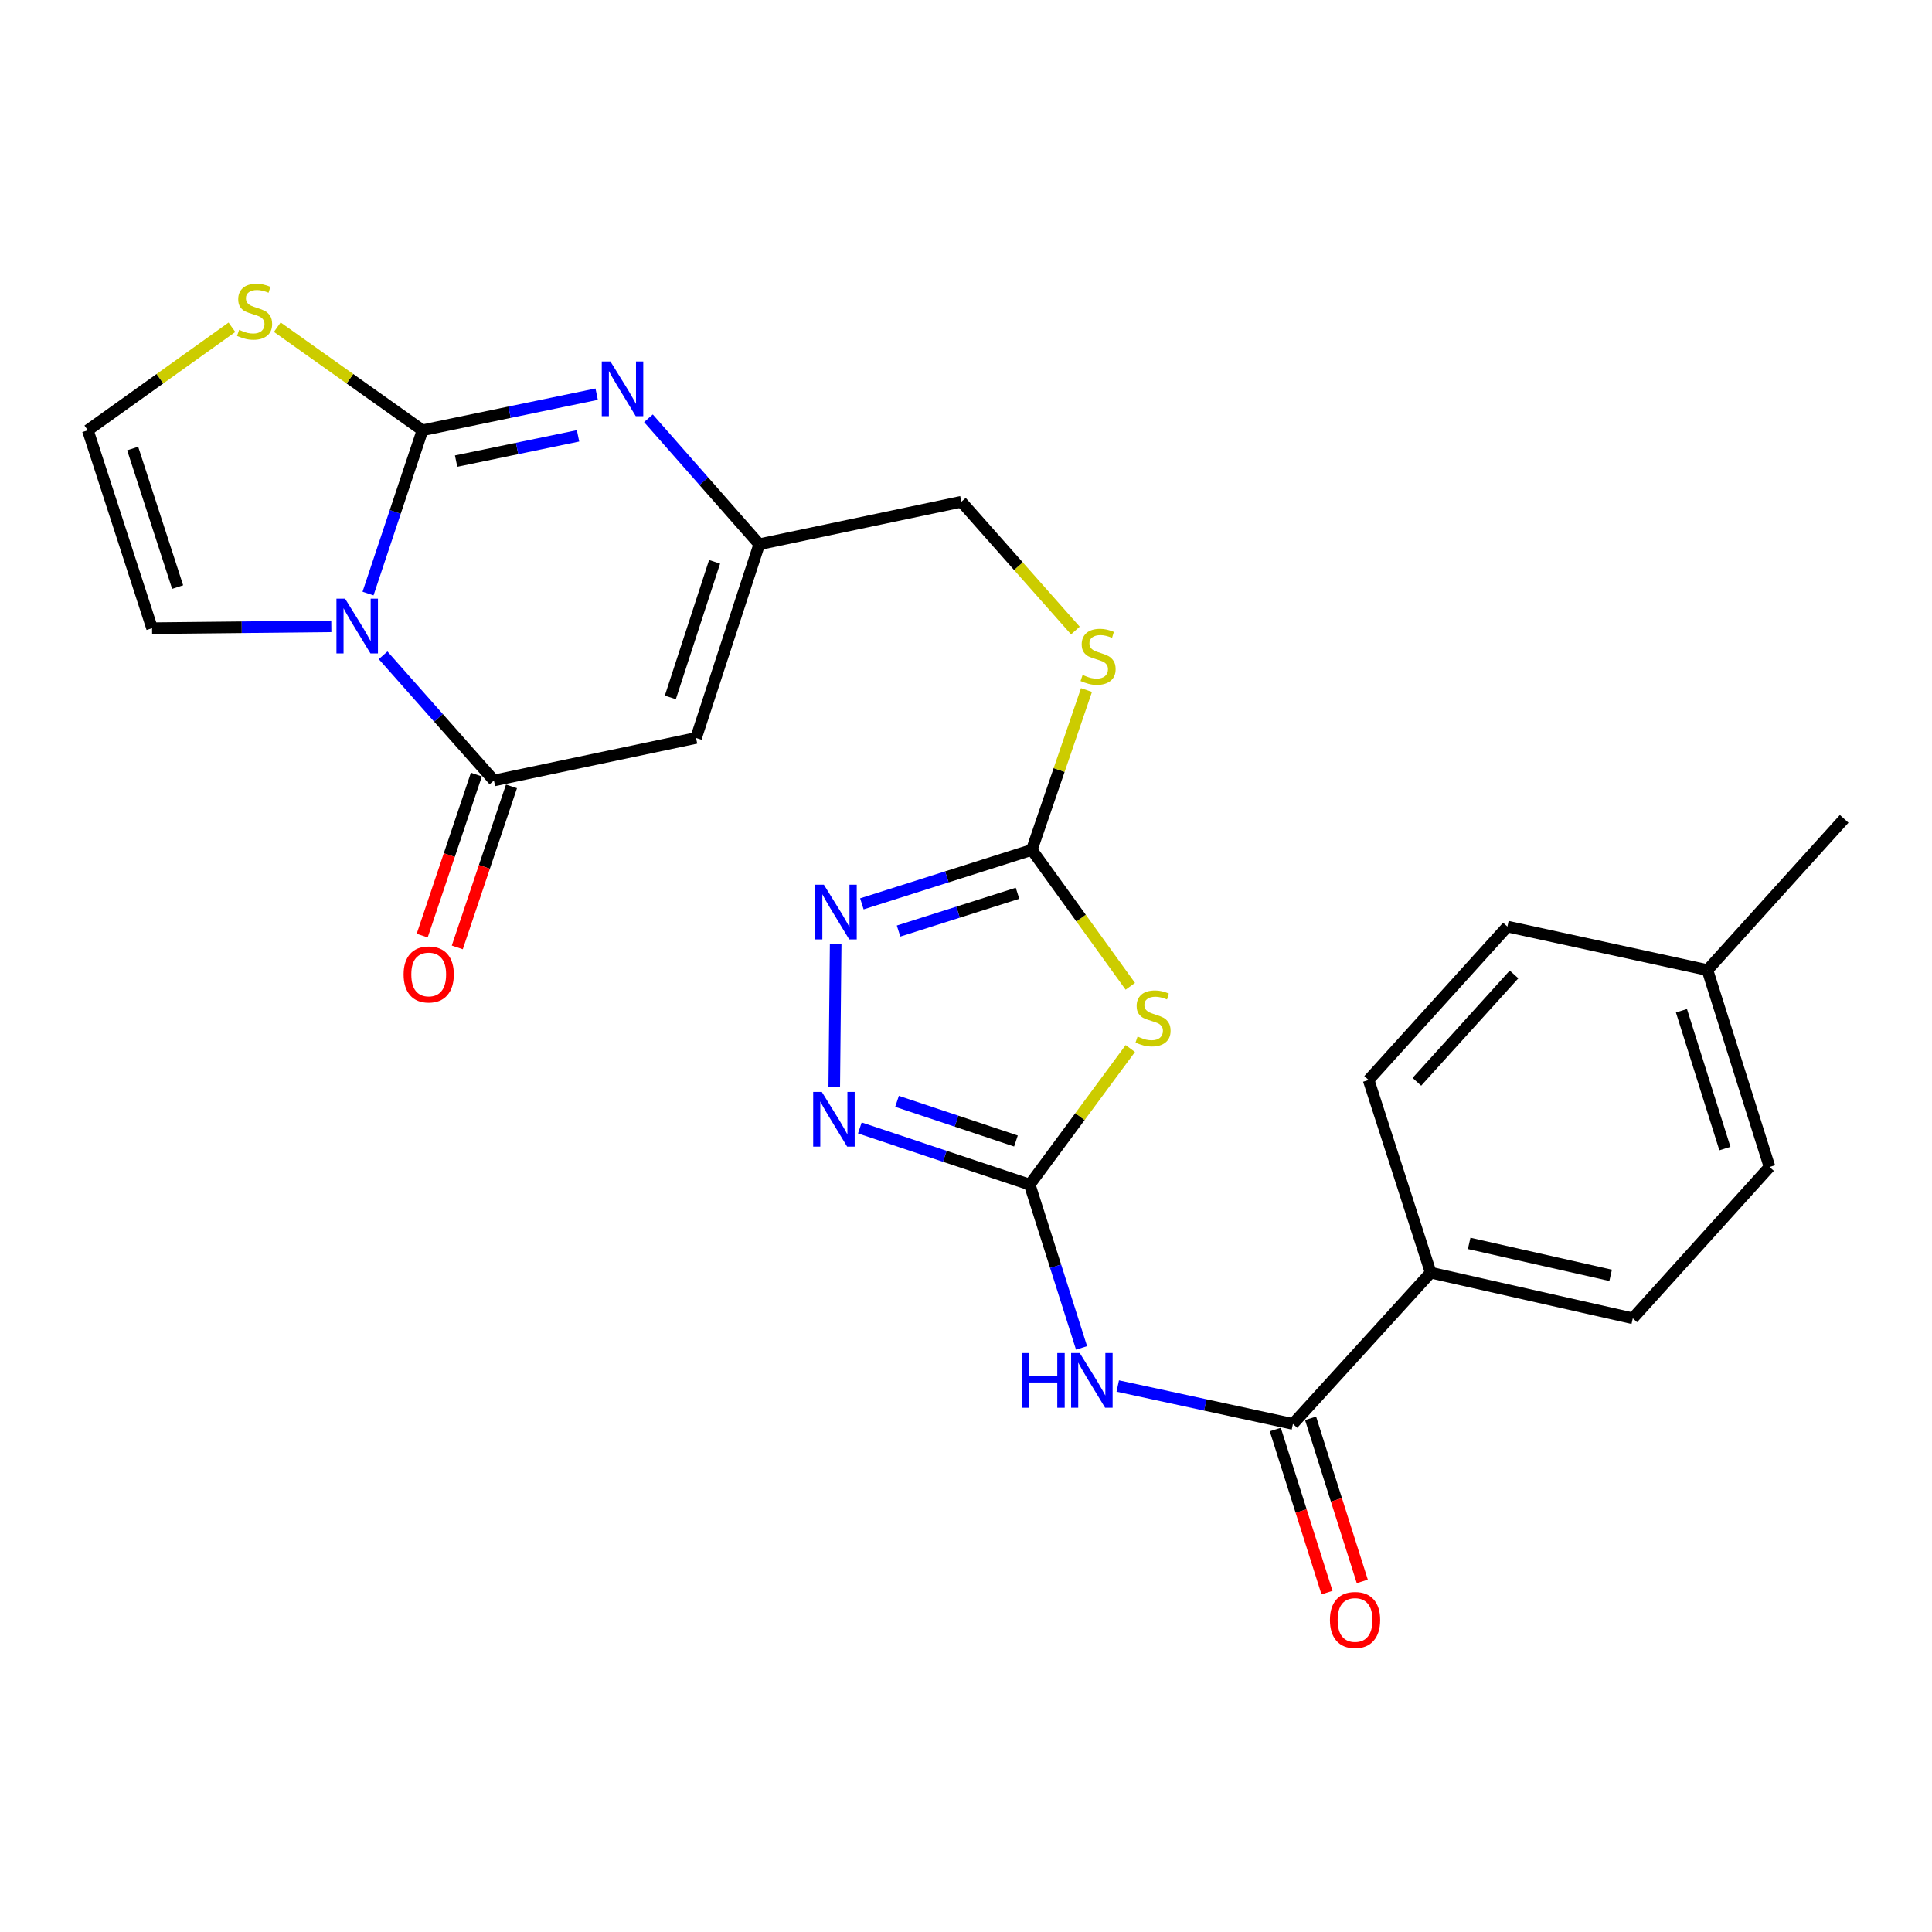 <?xml version='1.0' encoding='iso-8859-1'?>
<svg version='1.1' baseProfile='full'
              xmlns='http://www.w3.org/2000/svg'
                      xmlns:rdkit='http://www.rdkit.org/xml'
                      xmlns:xlink='http://www.w3.org/1999/xlink'
                  xml:space='preserve'
width='1000px' height='1000px' viewBox='0 0 1000 1000'>
<!-- END OF HEADER -->
<rect style='opacity:1.0;fill:#FFFFFF;stroke:none' width='1000' height='1000' x='0' y='0'> </rect>
<path class='bond-0' d='M 190.495,307.21 L 204.585,264.958' style='fill:none;fill-rule:evenodd;stroke:#0000FF;stroke-width:6px;stroke-linecap:butt;stroke-linejoin:miter;stroke-opacity:1' />
<path class='bond-0' d='M 204.585,264.958 L 218.675,222.706' style='fill:none;fill-rule:evenodd;stroke:#000000;stroke-width:6px;stroke-linecap:butt;stroke-linejoin:miter;stroke-opacity:1' />
<path class='bond-1' d='M 198.291,339.184 L 226.976,371.58' style='fill:none;fill-rule:evenodd;stroke:#0000FF;stroke-width:6px;stroke-linecap:butt;stroke-linejoin:miter;stroke-opacity:1' />
<path class='bond-1' d='M 226.976,371.58 L 255.661,403.975' style='fill:none;fill-rule:evenodd;stroke:#000000;stroke-width:6px;stroke-linecap:butt;stroke-linejoin:miter;stroke-opacity:1' />
<path class='bond-13' d='M 171.488,324.18 L 125.096,324.664' style='fill:none;fill-rule:evenodd;stroke:#0000FF;stroke-width:6px;stroke-linecap:butt;stroke-linejoin:miter;stroke-opacity:1' />
<path class='bond-13' d='M 125.096,324.664 L 78.704,325.148' style='fill:none;fill-rule:evenodd;stroke:#000000;stroke-width:6px;stroke-linecap:butt;stroke-linejoin:miter;stroke-opacity:1' />
<path class='bond-3' d='M 218.675,222.706 L 263.752,213.366' style='fill:none;fill-rule:evenodd;stroke:#000000;stroke-width:6px;stroke-linecap:butt;stroke-linejoin:miter;stroke-opacity:1' />
<path class='bond-3' d='M 263.752,213.366 L 308.829,204.026' style='fill:none;fill-rule:evenodd;stroke:#0000FF;stroke-width:6px;stroke-linecap:butt;stroke-linejoin:miter;stroke-opacity:1' />
<path class='bond-3' d='M 236.086,238.669 L 267.64,232.132' style='fill:none;fill-rule:evenodd;stroke:#000000;stroke-width:6px;stroke-linecap:butt;stroke-linejoin:miter;stroke-opacity:1' />
<path class='bond-3' d='M 267.64,232.132 L 299.194,225.594' style='fill:none;fill-rule:evenodd;stroke:#0000FF;stroke-width:6px;stroke-linecap:butt;stroke-linejoin:miter;stroke-opacity:1' />
<path class='bond-12' d='M 218.675,222.706 L 181.098,196.027' style='fill:none;fill-rule:evenodd;stroke:#000000;stroke-width:6px;stroke-linecap:butt;stroke-linejoin:miter;stroke-opacity:1' />
<path class='bond-12' d='M 181.098,196.027 L 143.521,169.348' style='fill:none;fill-rule:evenodd;stroke:#CCCC00;stroke-width:6px;stroke-linecap:butt;stroke-linejoin:miter;stroke-opacity:1' />
<path class='bond-5' d='M 255.661,403.975 L 360.274,381.968' style='fill:none;fill-rule:evenodd;stroke:#000000;stroke-width:6px;stroke-linecap:butt;stroke-linejoin:miter;stroke-opacity:1' />
<path class='bond-17' d='M 246.579,400.919 L 232.554,442.592' style='fill:none;fill-rule:evenodd;stroke:#000000;stroke-width:6px;stroke-linecap:butt;stroke-linejoin:miter;stroke-opacity:1' />
<path class='bond-17' d='M 232.554,442.592 L 218.529,484.265' style='fill:none;fill-rule:evenodd;stroke:#FF0000;stroke-width:6px;stroke-linecap:butt;stroke-linejoin:miter;stroke-opacity:1' />
<path class='bond-17' d='M 264.742,407.031 L 250.717,448.704' style='fill:none;fill-rule:evenodd;stroke:#000000;stroke-width:6px;stroke-linecap:butt;stroke-linejoin:miter;stroke-opacity:1' />
<path class='bond-17' d='M 250.717,448.704 L 236.692,490.377' style='fill:none;fill-rule:evenodd;stroke:#FF0000;stroke-width:6px;stroke-linecap:butt;stroke-linejoin:miter;stroke-opacity:1' />
<path class='bond-2' d='M 532.972,613.159 L 559.008,577.935' style='fill:none;fill-rule:evenodd;stroke:#000000;stroke-width:6px;stroke-linecap:butt;stroke-linejoin:miter;stroke-opacity:1' />
<path class='bond-2' d='M 559.008,577.935 L 585.045,542.711' style='fill:none;fill-rule:evenodd;stroke:#CCCC00;stroke-width:6px;stroke-linecap:butt;stroke-linejoin:miter;stroke-opacity:1' />
<path class='bond-6' d='M 532.972,613.159 L 546.39,655.417' style='fill:none;fill-rule:evenodd;stroke:#000000;stroke-width:6px;stroke-linecap:butt;stroke-linejoin:miter;stroke-opacity:1' />
<path class='bond-6' d='M 546.39,655.417 L 559.807,697.675' style='fill:none;fill-rule:evenodd;stroke:#0000FF;stroke-width:6px;stroke-linecap:butt;stroke-linejoin:miter;stroke-opacity:1' />
<path class='bond-28' d='M 532.972,613.159 L 489.011,598.49' style='fill:none;fill-rule:evenodd;stroke:#000000;stroke-width:6px;stroke-linecap:butt;stroke-linejoin:miter;stroke-opacity:1' />
<path class='bond-28' d='M 489.011,598.49 L 445.049,583.82' style='fill:none;fill-rule:evenodd;stroke:#0000FF;stroke-width:6px;stroke-linecap:butt;stroke-linejoin:miter;stroke-opacity:1' />
<path class='bond-28' d='M 525.85,590.58 L 495.077,580.311' style='fill:none;fill-rule:evenodd;stroke:#000000;stroke-width:6px;stroke-linecap:butt;stroke-linejoin:miter;stroke-opacity:1' />
<path class='bond-28' d='M 495.077,580.311 L 464.303,570.043' style='fill:none;fill-rule:evenodd;stroke:#0000FF;stroke-width:6px;stroke-linecap:butt;stroke-linejoin:miter;stroke-opacity:1' />
<path class='bond-27' d='M 335.631,216.505 L 364.311,249.102' style='fill:none;fill-rule:evenodd;stroke:#0000FF;stroke-width:6px;stroke-linecap:butt;stroke-linejoin:miter;stroke-opacity:1' />
<path class='bond-27' d='M 364.311,249.102 L 392.991,281.699' style='fill:none;fill-rule:evenodd;stroke:#000000;stroke-width:6px;stroke-linecap:butt;stroke-linejoin:miter;stroke-opacity:1' />
<path class='bond-4' d='M 585.05,510.512 L 559.554,475.209' style='fill:none;fill-rule:evenodd;stroke:#CCCC00;stroke-width:6px;stroke-linecap:butt;stroke-linejoin:miter;stroke-opacity:1' />
<path class='bond-4' d='M 559.554,475.209 L 534.058,439.907' style='fill:none;fill-rule:evenodd;stroke:#000000;stroke-width:6px;stroke-linecap:butt;stroke-linejoin:miter;stroke-opacity:1' />
<path class='bond-11' d='M 360.274,381.968 L 392.991,281.699' style='fill:none;fill-rule:evenodd;stroke:#000000;stroke-width:6px;stroke-linecap:butt;stroke-linejoin:miter;stroke-opacity:1' />
<path class='bond-11' d='M 346.963,360.983 L 369.865,290.795' style='fill:none;fill-rule:evenodd;stroke:#000000;stroke-width:6px;stroke-linecap:butt;stroke-linejoin:miter;stroke-opacity:1' />
<path class='bond-10' d='M 578.548,717.395 L 623.883,727.208' style='fill:none;fill-rule:evenodd;stroke:#0000FF;stroke-width:6px;stroke-linecap:butt;stroke-linejoin:miter;stroke-opacity:1' />
<path class='bond-10' d='M 623.883,727.208 L 669.217,737.022' style='fill:none;fill-rule:evenodd;stroke:#000000;stroke-width:6px;stroke-linecap:butt;stroke-linejoin:miter;stroke-opacity:1' />
<path class='bond-7' d='M 534.058,439.907 L 548.212,398.532' style='fill:none;fill-rule:evenodd;stroke:#000000;stroke-width:6px;stroke-linecap:butt;stroke-linejoin:miter;stroke-opacity:1' />
<path class='bond-7' d='M 548.212,398.532 L 562.365,357.157' style='fill:none;fill-rule:evenodd;stroke:#CCCC00;stroke-width:6px;stroke-linecap:butt;stroke-linejoin:miter;stroke-opacity:1' />
<path class='bond-9' d='M 534.058,439.907 L 490.08,453.872' style='fill:none;fill-rule:evenodd;stroke:#000000;stroke-width:6px;stroke-linecap:butt;stroke-linejoin:miter;stroke-opacity:1' />
<path class='bond-9' d='M 490.08,453.872 L 446.101,467.837' style='fill:none;fill-rule:evenodd;stroke:#0000FF;stroke-width:6px;stroke-linecap:butt;stroke-linejoin:miter;stroke-opacity:1' />
<path class='bond-9' d='M 526.665,462.362 L 495.88,472.137' style='fill:none;fill-rule:evenodd;stroke:#000000;stroke-width:6px;stroke-linecap:butt;stroke-linejoin:miter;stroke-opacity:1' />
<path class='bond-9' d='M 495.88,472.137 L 465.095,481.913' style='fill:none;fill-rule:evenodd;stroke:#0000FF;stroke-width:6px;stroke-linecap:butt;stroke-linejoin:miter;stroke-opacity:1' />
<path class='bond-8' d='M 431.805,562.504 L 432.54,488.512' style='fill:none;fill-rule:evenodd;stroke:#0000FF;stroke-width:6px;stroke-linecap:butt;stroke-linejoin:miter;stroke-opacity:1' />
<path class='bond-15' d='M 669.217,737.022 L 740.528,658.727' style='fill:none;fill-rule:evenodd;stroke:#000000;stroke-width:6px;stroke-linecap:butt;stroke-linejoin:miter;stroke-opacity:1' />
<path class='bond-18' d='M 660.083,739.918 L 673.467,782.122' style='fill:none;fill-rule:evenodd;stroke:#000000;stroke-width:6px;stroke-linecap:butt;stroke-linejoin:miter;stroke-opacity:1' />
<path class='bond-18' d='M 673.467,782.122 L 686.851,824.326' style='fill:none;fill-rule:evenodd;stroke:#FF0000;stroke-width:6px;stroke-linecap:butt;stroke-linejoin:miter;stroke-opacity:1' />
<path class='bond-18' d='M 678.351,734.125 L 691.735,776.329' style='fill:none;fill-rule:evenodd;stroke:#000000;stroke-width:6px;stroke-linecap:butt;stroke-linejoin:miter;stroke-opacity:1' />
<path class='bond-18' d='M 691.735,776.329 L 705.119,818.533' style='fill:none;fill-rule:evenodd;stroke:#FF0000;stroke-width:6px;stroke-linecap:butt;stroke-linejoin:miter;stroke-opacity:1' />
<path class='bond-19' d='M 392.991,281.699 L 497.605,259.703' style='fill:none;fill-rule:evenodd;stroke:#000000;stroke-width:6px;stroke-linecap:butt;stroke-linejoin:miter;stroke-opacity:1' />
<path class='bond-26' d='M 120.044,169.395 L 82.749,196.05' style='fill:none;fill-rule:evenodd;stroke:#CCCC00;stroke-width:6px;stroke-linecap:butt;stroke-linejoin:miter;stroke-opacity:1' />
<path class='bond-26' d='M 82.749,196.05 L 45.455,222.706' style='fill:none;fill-rule:evenodd;stroke:#000000;stroke-width:6px;stroke-linecap:butt;stroke-linejoin:miter;stroke-opacity:1' />
<path class='bond-14' d='M 78.704,325.148 L 45.455,222.706' style='fill:none;fill-rule:evenodd;stroke:#000000;stroke-width:6px;stroke-linecap:butt;stroke-linejoin:miter;stroke-opacity:1' />
<path class='bond-14' d='M 91.944,303.865 L 68.67,232.156' style='fill:none;fill-rule:evenodd;stroke:#000000;stroke-width:6px;stroke-linecap:butt;stroke-linejoin:miter;stroke-opacity:1' />
<path class='bond-20' d='M 740.528,658.727 L 845.13,682.351' style='fill:none;fill-rule:evenodd;stroke:#000000;stroke-width:6px;stroke-linecap:butt;stroke-linejoin:miter;stroke-opacity:1' />
<path class='bond-20' d='M 760.44,643.577 L 833.662,660.115' style='fill:none;fill-rule:evenodd;stroke:#000000;stroke-width:6px;stroke-linecap:butt;stroke-linejoin:miter;stroke-opacity:1' />
<path class='bond-21' d='M 740.528,658.727 L 708.386,558.989' style='fill:none;fill-rule:evenodd;stroke:#000000;stroke-width:6px;stroke-linecap:butt;stroke-linejoin:miter;stroke-opacity:1' />
<path class='bond-16' d='M 556.613,326.356 L 527.109,293.03' style='fill:none;fill-rule:evenodd;stroke:#CCCC00;stroke-width:6px;stroke-linecap:butt;stroke-linejoin:miter;stroke-opacity:1' />
<path class='bond-16' d='M 527.109,293.03 L 497.605,259.703' style='fill:none;fill-rule:evenodd;stroke:#000000;stroke-width:6px;stroke-linecap:butt;stroke-linejoin:miter;stroke-opacity:1' />
<path class='bond-22' d='M 845.13,682.351 L 915.909,604.024' style='fill:none;fill-rule:evenodd;stroke:#000000;stroke-width:6px;stroke-linecap:butt;stroke-linejoin:miter;stroke-opacity:1' />
<path class='bond-23' d='M 708.386,558.989 L 780.229,479.598' style='fill:none;fill-rule:evenodd;stroke:#000000;stroke-width:6px;stroke-linecap:butt;stroke-linejoin:miter;stroke-opacity:1' />
<path class='bond-23' d='M 733.372,559.939 L 783.662,504.365' style='fill:none;fill-rule:evenodd;stroke:#000000;stroke-width:6px;stroke-linecap:butt;stroke-linejoin:miter;stroke-opacity:1' />
<path class='bond-29' d='M 915.909,604.024 L 883.767,502.105' style='fill:none;fill-rule:evenodd;stroke:#000000;stroke-width:6px;stroke-linecap:butt;stroke-linejoin:miter;stroke-opacity:1' />
<path class='bond-29' d='M 892.811,594.5 L 870.312,523.156' style='fill:none;fill-rule:evenodd;stroke:#000000;stroke-width:6px;stroke-linecap:butt;stroke-linejoin:miter;stroke-opacity:1' />
<path class='bond-24' d='M 780.229,479.598 L 883.767,502.105' style='fill:none;fill-rule:evenodd;stroke:#000000;stroke-width:6px;stroke-linecap:butt;stroke-linejoin:miter;stroke-opacity:1' />
<path class='bond-25' d='M 883.767,502.105 L 954.545,423.831' style='fill:none;fill-rule:evenodd;stroke:#000000;stroke-width:6px;stroke-linecap:butt;stroke-linejoin:miter;stroke-opacity:1' />
<path  class='atom-0' d='M 178.622 309.88
L 187.902 324.88
Q 188.822 326.36, 190.302 329.04
Q 191.782 331.72, 191.862 331.88
L 191.862 309.88
L 195.622 309.88
L 195.622 338.2
L 191.742 338.2
L 181.782 321.8
Q 180.622 319.88, 179.382 317.68
Q 178.182 315.48, 177.822 314.8
L 177.822 338.2
L 174.142 338.2
L 174.142 309.88
L 178.622 309.88
' fill='#0000FF'/>
<path  class='atom-4' d='M 315.953 187.093
L 325.233 202.093
Q 326.153 203.573, 327.633 206.253
Q 329.113 208.933, 329.193 209.093
L 329.193 187.093
L 332.953 187.093
L 332.953 215.413
L 329.073 215.413
L 319.113 199.013
Q 317.953 197.093, 316.713 194.893
Q 315.513 192.693, 315.153 192.013
L 315.153 215.413
L 311.473 215.413
L 311.473 187.093
L 315.953 187.093
' fill='#0000FF'/>
<path  class='atom-5' d='M 588.809 536.514
Q 589.129 536.634, 590.449 537.194
Q 591.769 537.754, 593.209 538.114
Q 594.689 538.434, 596.129 538.434
Q 598.809 538.434, 600.369 537.154
Q 601.929 535.834, 601.929 533.554
Q 601.929 531.994, 601.129 531.034
Q 600.369 530.074, 599.169 529.554
Q 597.969 529.034, 595.969 528.434
Q 593.449 527.674, 591.929 526.954
Q 590.449 526.234, 589.369 524.714
Q 588.329 523.194, 588.329 520.634
Q 588.329 517.074, 590.729 514.874
Q 593.169 512.674, 597.969 512.674
Q 601.249 512.674, 604.969 514.234
L 604.049 517.314
Q 600.649 515.914, 598.089 515.914
Q 595.329 515.914, 593.809 517.074
Q 592.289 518.194, 592.329 520.154
Q 592.329 521.674, 593.089 522.594
Q 593.889 523.514, 595.009 524.034
Q 596.169 524.554, 598.089 525.154
Q 600.649 525.954, 602.169 526.754
Q 603.689 527.554, 604.769 529.194
Q 605.889 530.794, 605.889 533.554
Q 605.889 537.474, 603.249 539.594
Q 600.649 541.674, 596.289 541.674
Q 593.769 541.674, 591.849 541.114
Q 589.969 540.594, 587.729 539.674
L 588.809 536.514
' fill='#CCCC00'/>
<path  class='atom-7' d='M 528.926 700.333
L 532.766 700.333
L 532.766 712.373
L 547.246 712.373
L 547.246 700.333
L 551.086 700.333
L 551.086 728.653
L 547.246 728.653
L 547.246 715.573
L 532.766 715.573
L 532.766 728.653
L 528.926 728.653
L 528.926 700.333
' fill='#0000FF'/>
<path  class='atom-7' d='M 558.886 700.333
L 568.166 715.333
Q 569.086 716.813, 570.566 719.493
Q 572.046 722.173, 572.126 722.333
L 572.126 700.333
L 575.886 700.333
L 575.886 728.653
L 572.006 728.653
L 562.046 712.253
Q 560.886 710.333, 559.646 708.133
Q 558.446 705.933, 558.086 705.253
L 558.086 728.653
L 554.406 728.653
L 554.406 700.333
L 558.886 700.333
' fill='#0000FF'/>
<path  class='atom-9' d='M 425.378 565.186
L 434.658 580.186
Q 435.578 581.666, 437.058 584.346
Q 438.538 587.026, 438.618 587.186
L 438.618 565.186
L 442.378 565.186
L 442.378 593.506
L 438.498 593.506
L 428.538 577.106
Q 427.378 575.186, 426.138 572.986
Q 424.938 570.786, 424.578 570.106
L 424.578 593.506
L 420.898 593.506
L 420.898 565.186
L 425.378 565.186
' fill='#0000FF'/>
<path  class='atom-10' d='M 426.443 457.932
L 435.723 472.932
Q 436.643 474.412, 438.123 477.092
Q 439.603 479.772, 439.683 479.932
L 439.683 457.932
L 443.443 457.932
L 443.443 486.252
L 439.563 486.252
L 429.603 469.852
Q 428.443 467.932, 427.203 465.732
Q 426.003 463.532, 425.643 462.852
L 425.643 486.252
L 421.963 486.252
L 421.963 457.932
L 426.443 457.932
' fill='#0000FF'/>
<path  class='atom-13' d='M 123.777 170.729
Q 124.097 170.849, 125.417 171.409
Q 126.737 171.969, 128.177 172.329
Q 129.657 172.649, 131.097 172.649
Q 133.777 172.649, 135.337 171.369
Q 136.897 170.049, 136.897 167.769
Q 136.897 166.209, 136.097 165.249
Q 135.337 164.289, 134.137 163.769
Q 132.937 163.249, 130.937 162.649
Q 128.417 161.889, 126.897 161.169
Q 125.417 160.449, 124.337 158.929
Q 123.297 157.409, 123.297 154.849
Q 123.297 151.289, 125.697 149.089
Q 128.137 146.889, 132.937 146.889
Q 136.217 146.889, 139.937 148.449
L 139.017 151.529
Q 135.617 150.129, 133.057 150.129
Q 130.297 150.129, 128.777 151.289
Q 127.257 152.409, 127.297 154.369
Q 127.297 155.889, 128.057 156.809
Q 128.857 157.729, 129.977 158.249
Q 131.137 158.769, 133.057 159.369
Q 135.617 160.169, 137.137 160.969
Q 138.657 161.769, 139.737 163.409
Q 140.857 165.009, 140.857 167.769
Q 140.857 171.689, 138.217 173.809
Q 135.617 175.889, 131.257 175.889
Q 128.737 175.889, 126.817 175.329
Q 124.937 174.809, 122.697 173.889
L 123.777 170.729
' fill='#CCCC00'/>
<path  class='atom-17' d='M 560.362 349.347
Q 560.682 349.467, 562.002 350.027
Q 563.322 350.587, 564.762 350.947
Q 566.242 351.267, 567.682 351.267
Q 570.362 351.267, 571.922 349.987
Q 573.482 348.667, 573.482 346.387
Q 573.482 344.827, 572.682 343.867
Q 571.922 342.907, 570.722 342.387
Q 569.522 341.867, 567.522 341.267
Q 565.002 340.507, 563.482 339.787
Q 562.002 339.067, 560.922 337.547
Q 559.882 336.027, 559.882 333.467
Q 559.882 329.907, 562.282 327.707
Q 564.722 325.507, 569.522 325.507
Q 572.802 325.507, 576.522 327.067
L 575.602 330.147
Q 572.202 328.747, 569.642 328.747
Q 566.882 328.747, 565.362 329.907
Q 563.842 331.027, 563.882 332.987
Q 563.882 334.507, 564.642 335.427
Q 565.442 336.347, 566.562 336.867
Q 567.722 337.387, 569.642 337.987
Q 572.202 338.787, 573.722 339.587
Q 575.242 340.387, 576.322 342.027
Q 577.442 343.627, 577.442 346.387
Q 577.442 350.307, 574.802 352.427
Q 572.202 354.507, 567.842 354.507
Q 565.322 354.507, 563.402 353.947
Q 561.522 353.427, 559.282 352.507
L 560.362 349.347
' fill='#CCCC00'/>
<path  class='atom-18' d='M 208.9 504.367
Q 208.9 497.567, 212.26 493.767
Q 215.62 489.967, 221.9 489.967
Q 228.18 489.967, 231.54 493.767
Q 234.9 497.567, 234.9 504.367
Q 234.9 511.247, 231.5 515.167
Q 228.1 519.047, 221.9 519.047
Q 215.66 519.047, 212.26 515.167
Q 208.9 511.287, 208.9 504.367
M 221.9 515.847
Q 226.22 515.847, 228.54 512.967
Q 230.9 510.047, 230.9 504.367
Q 230.9 498.807, 228.54 496.007
Q 226.22 493.167, 221.9 493.167
Q 217.58 493.167, 215.22 495.967
Q 212.9 498.767, 212.9 504.367
Q 212.9 510.087, 215.22 512.967
Q 217.58 515.847, 221.9 515.847
' fill='#FF0000'/>
<path  class='atom-19' d='M 688.37 838.489
Q 688.37 831.689, 691.73 827.889
Q 695.09 824.089, 701.37 824.089
Q 707.65 824.089, 711.01 827.889
Q 714.37 831.689, 714.37 838.489
Q 714.37 845.369, 710.97 849.289
Q 707.57 853.169, 701.37 853.169
Q 695.13 853.169, 691.73 849.289
Q 688.37 845.409, 688.37 838.489
M 701.37 849.969
Q 705.69 849.969, 708.01 847.089
Q 710.37 844.169, 710.37 838.489
Q 710.37 832.929, 708.01 830.129
Q 705.69 827.289, 701.37 827.289
Q 697.05 827.289, 694.69 830.089
Q 692.37 832.889, 692.37 838.489
Q 692.37 844.209, 694.69 847.089
Q 697.05 849.969, 701.37 849.969
' fill='#FF0000'/>
</svg>
